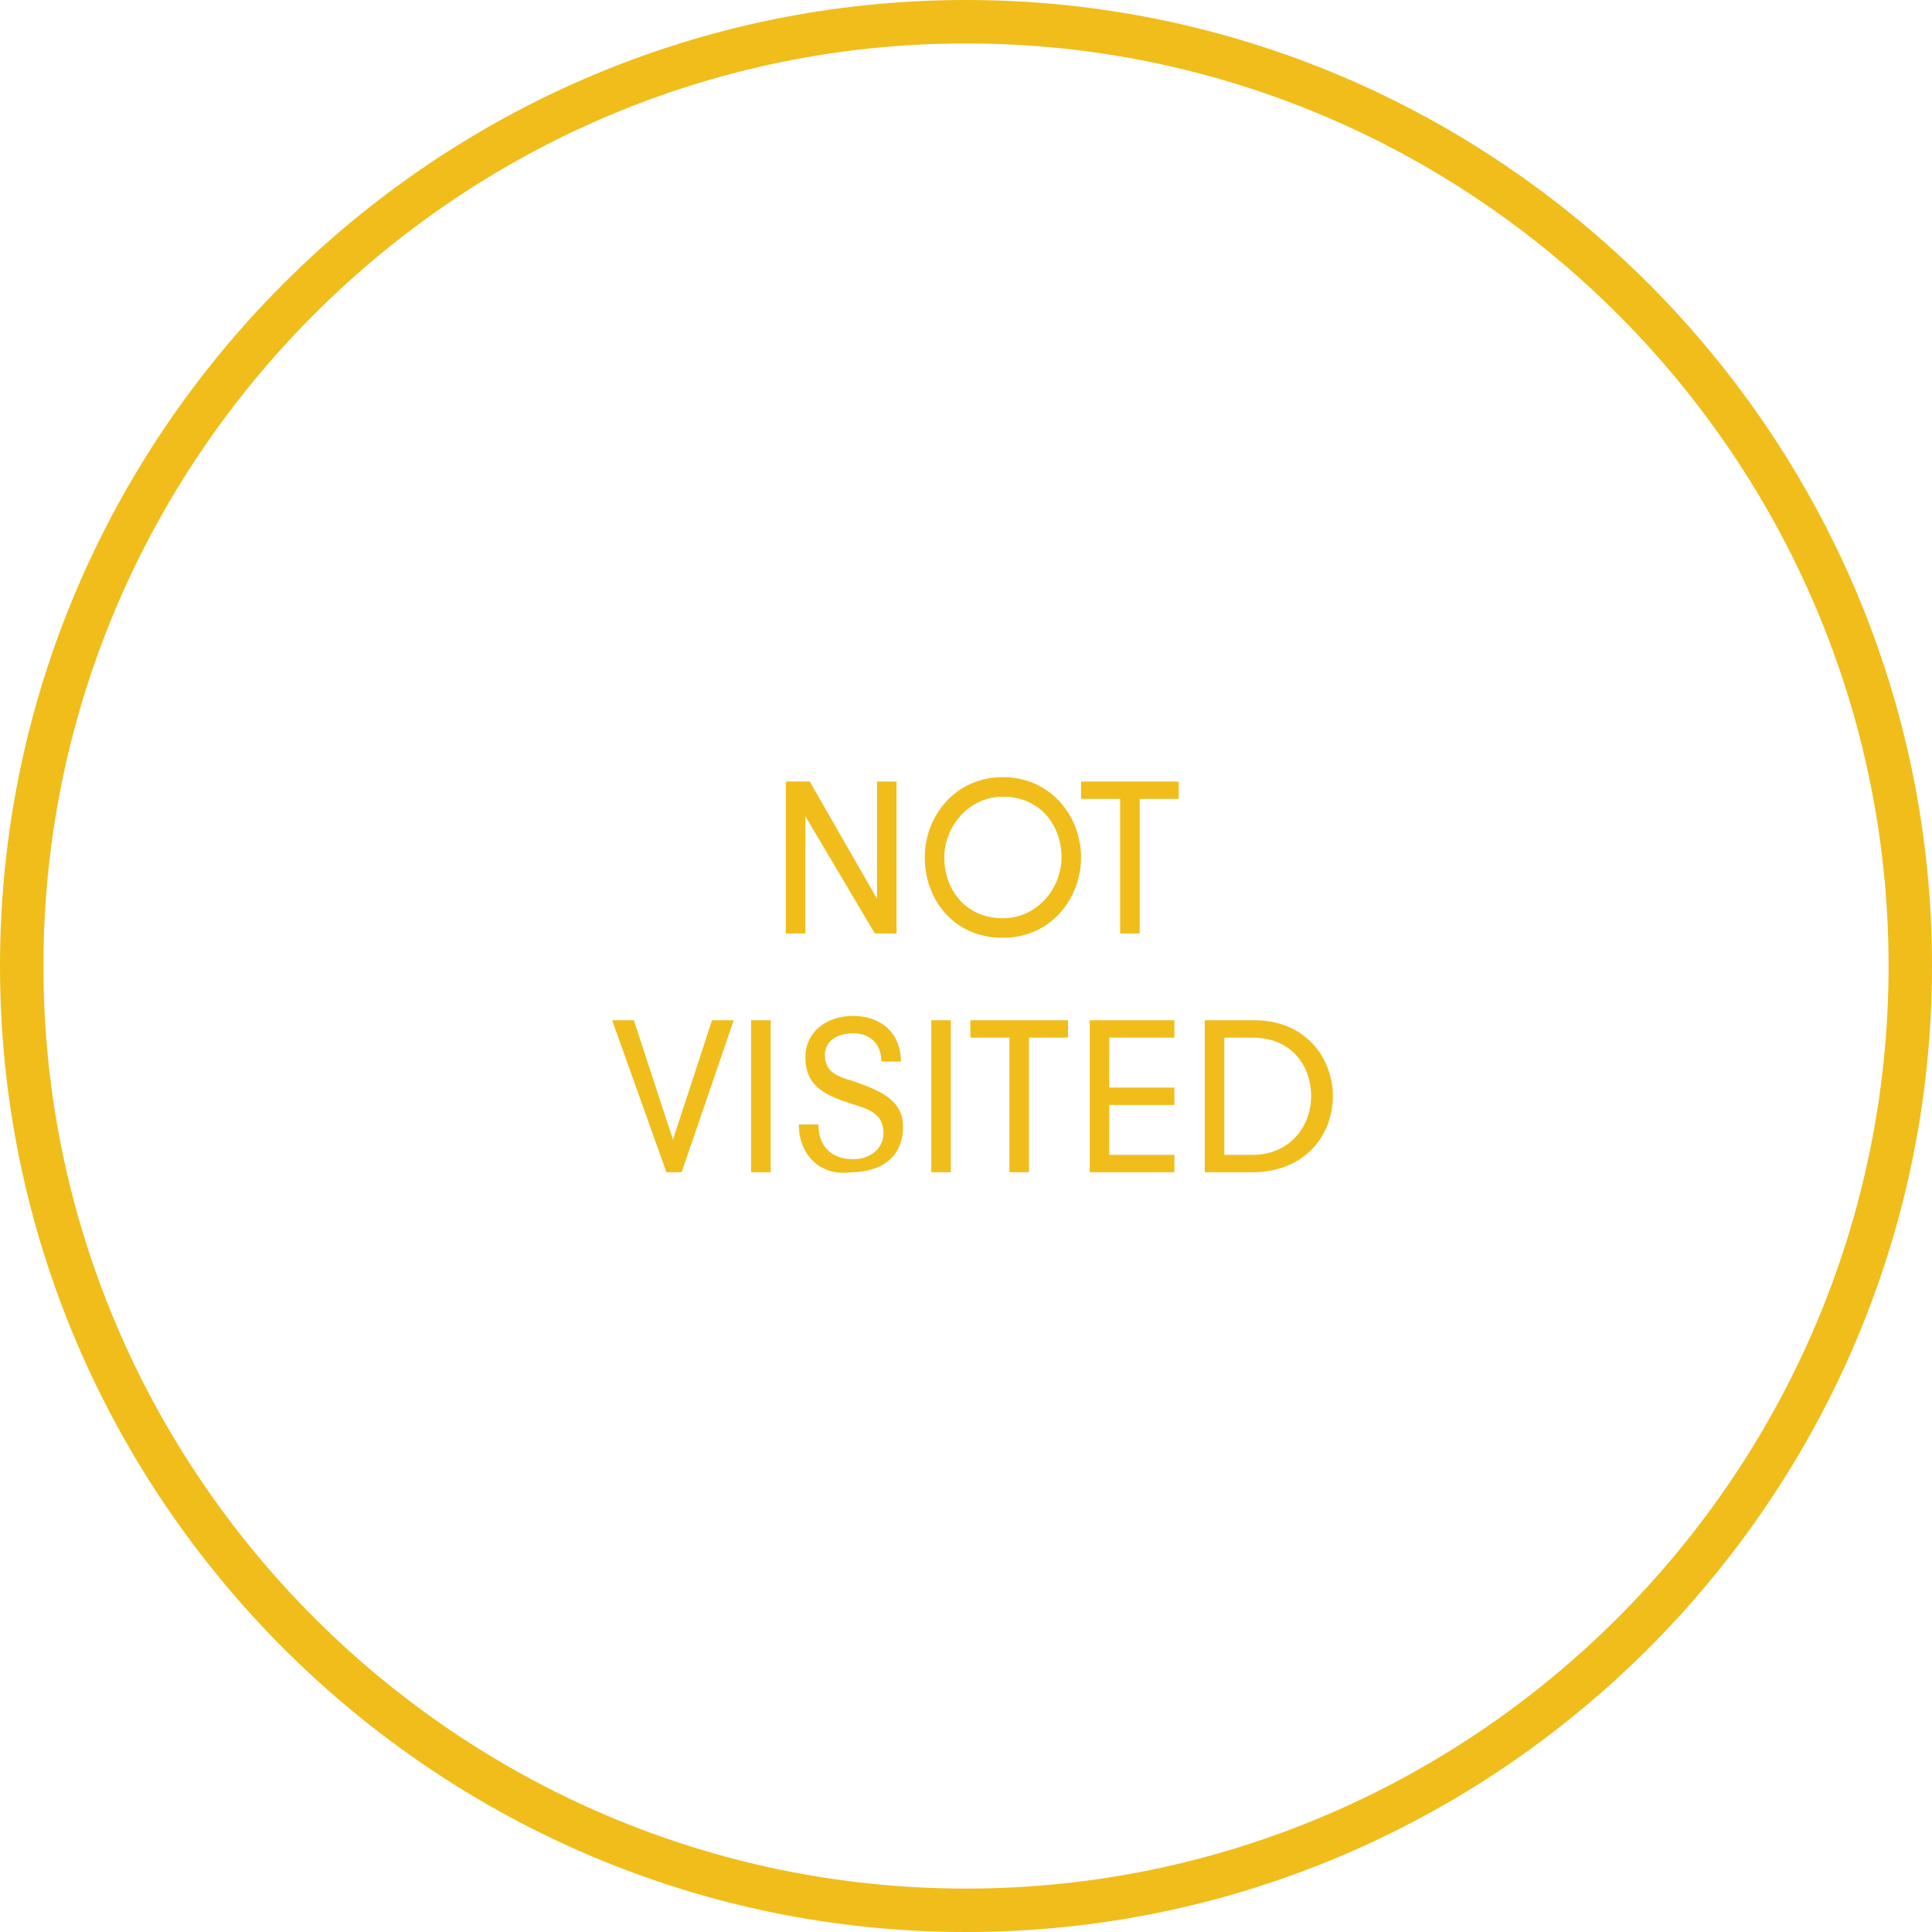 <?xml version="1.0" encoding="utf-8"?>
<!-- Generator: Adobe Illustrator 22.1.0, SVG Export Plug-In . SVG Version: 6.00 Build 0)  -->
<svg version="1.1" id="Layer_1" xmlns="http://www.w3.org/2000/svg" xmlns:xlink="http://www.w3.org/1999/xlink" x="0px" y="0px"
	 viewBox="0 0 89 89" style="enable-background:new 0 0 89 89;" xml:space="preserve">
<style type="text/css">
	.st0{fill:#F0BD1B;}
</style>
<title>opinion_none</title>
<desc>Created with Sketch.</desc>
<g id="opinion_none">
	<path id="Fill-1" class="st0" d="M44.5,87C21.1,87,2,67.9,2,44.5C2,21.1,21.1,2,44.5,2C67.9,2,87,21.1,87,44.5
		C87,67.9,67.9,87,44.5,87z M44.5,0C20,0,0,20,0,44.5S20,89,44.5,89S89,69,89,44.5S69,0,44.5,0z"/>
	<path id="Not-Visited" class="st0" d="M37.3,36l3.1,5.4V36h0.9v7h-1l-3.2-5.4V43h-0.9v-7H37.3z M46.2,43.2c-2.3,0-3.6-1.8-3.6-3.7
		c0-1.9,1.4-3.7,3.6-3.7c2.2,0,3.6,1.8,3.6,3.7C49.8,41.4,48.4,43.2,46.2,43.2z M46.2,42.3c1.6,0,2.7-1.4,2.7-2.8
		c0-1.5-1-2.8-2.7-2.8c-1.6,0-2.7,1.4-2.7,2.8C43.5,41,44.5,42.3,46.2,42.3z M51.6,43v-6.2h-1.8V36h4.5v0.8h-1.8V43H51.6z M33.8,47
		l-2.4,7h-0.7l-2.5-7h1l1.8,5.5l1.8-5.5H33.8z M34.6,54v-7h0.9v7H34.6z M36.8,51.8h0.9c0,1,0.6,1.6,1.6,1.6c0.8,0,1.4-0.5,1.4-1.2
		c0-0.9-0.7-1.1-1.3-1.3c-1.3-0.4-2.3-0.8-2.3-2.2c0-1.1,0.9-1.9,2.2-1.9c1.3,0,2.2,0.8,2.2,2.1h-0.9c0-0.8-0.5-1.3-1.3-1.3
		c-0.8,0-1.3,0.4-1.3,1c0,0.8,0.6,1,1.3,1.2c1.1,0.4,2.3,0.8,2.3,2.1c0,1.4-1,2.1-2.4,2.1C37.9,54.2,36.8,53.3,36.8,51.8z M42.9,54
		v-7h0.9v7H42.9z M46.5,54v-6.2h-1.8V47h4.5v0.8h-1.8V54H46.5z M54.1,47.8h-3v2.3h3v0.8h-3v2.3h3V54h-3.9v-7h3.9V47.8z M55.6,47h2.2
		c2.3,0,3.6,1.7,3.6,3.5S60.1,54,57.7,54h-2.2V47z M57.7,47.8h-1.3v5.4h1.3c1.7,0,2.7-1.3,2.7-2.7C60.4,49.1,59.5,47.8,57.7,47.8z"
		/>
</g>
</svg>
